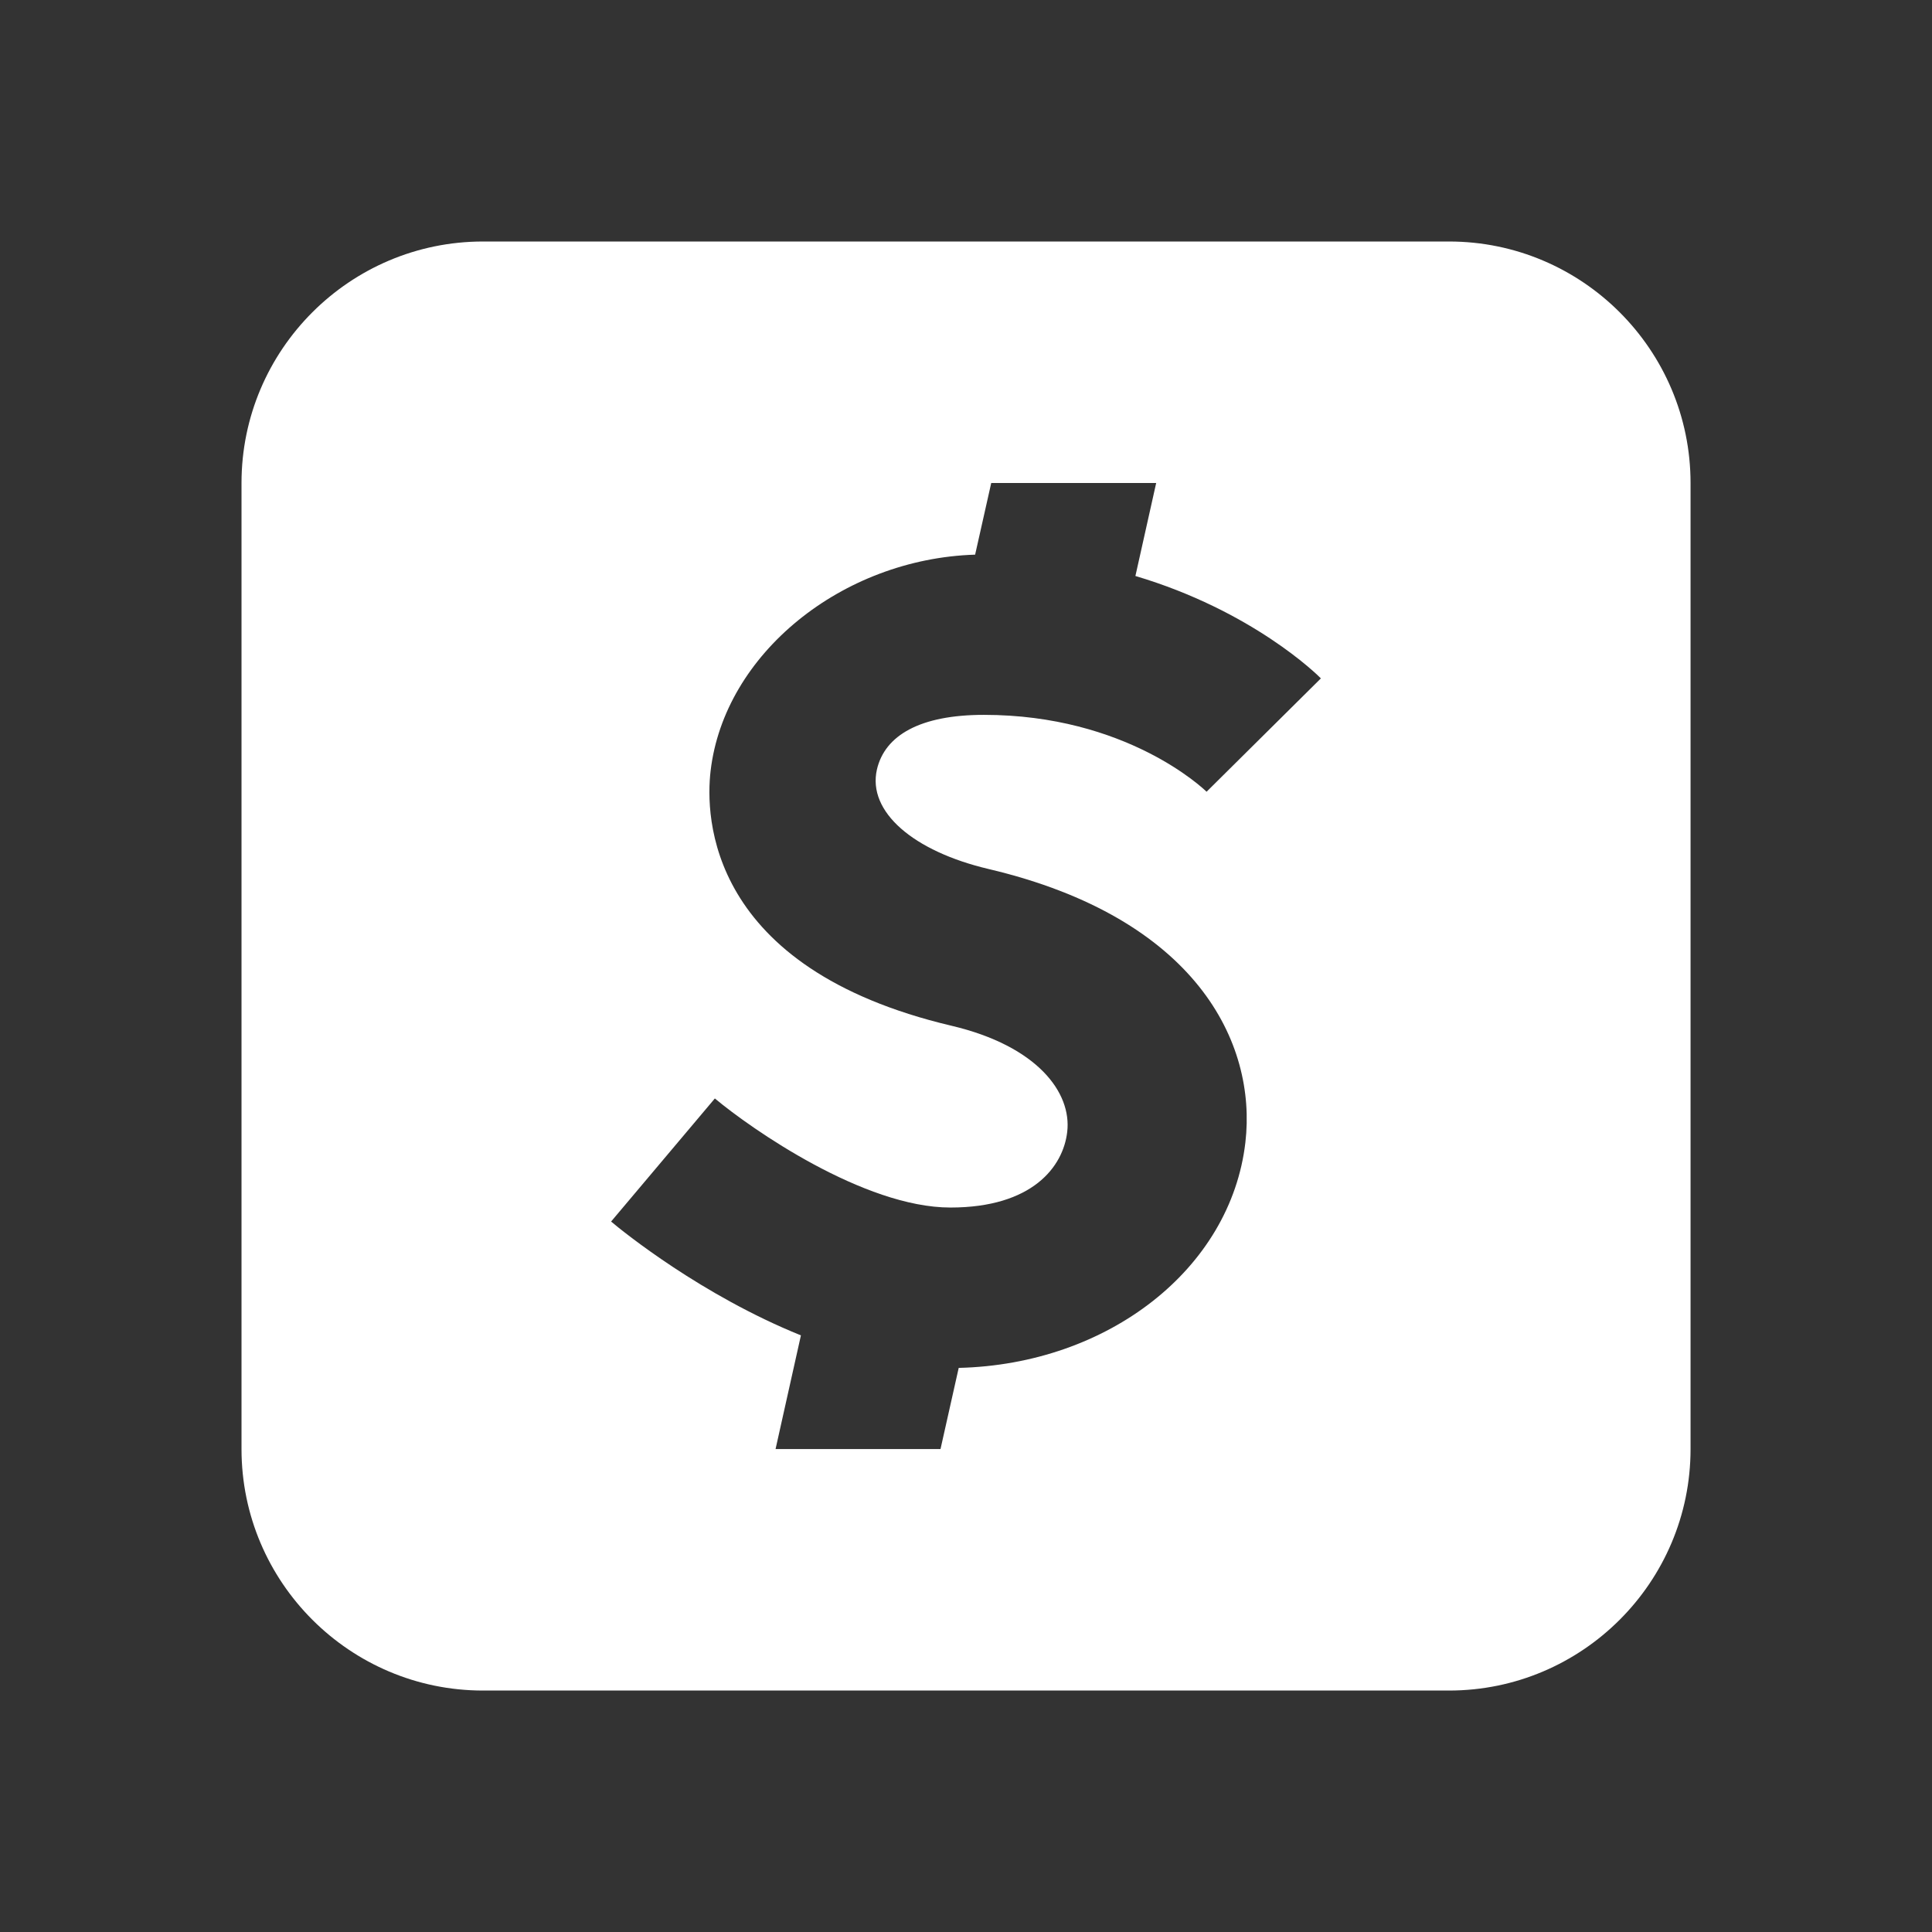 <svg xmlns="http://www.w3.org/2000/svg" xmlns:xlink="http://www.w3.org/1999/xlink" viewBox="0,0,256,256" width="240px" height="240px" fill-rule="nonzero"><rect x="0" y="0" width="256" height="256" fill="#333333" stroke="none"/><g fill="#ffffff" fill-rule="nonzero" stroke="none" stroke-width="1" stroke-linecap="butt" stroke-linejoin="miter" stroke-miterlimit="10" stroke-dasharray="" stroke-dashoffset="0" font-family="none" font-weight="none" font-size="none" text-anchor="none" style="mix-blend-mode: normal"><g transform="scale(10.667,10.667)"><path d="M18,3h-12c-1.654,0 -3,1.346 -3,3v12c0,1.654 1.346,3 3,3h12c1.654,0 3,-1.346 3,-3v-12c0,-1.654 -1.346,-3 -3,-3zM12.281,10.795c2.573,0.607 3.334,2.153 3.189,3.397c-0.183,1.571 -1.706,2.756 -3.561,2.8l-0.226,1.008h-2.049l0.315,-1.412c-1.232,-0.498 -2.208,-1.287 -2.358,-1.414l1.289,-1.529c0.449,0.376 1.851,1.355 2.926,1.355c1.016,0 1.401,-0.505 1.451,-0.94c0.057,-0.488 -0.37,-1.066 -1.437,-1.318c-3.036,-0.716 -3.059,-2.604 -2.993,-3.165c0.169,-1.454 1.632,-2.636 3.286,-2.687l0.2,-0.89h2.049l-0.258,1.155c1.451,0.431 2.26,1.226 2.304,1.272l-1.42,1.408c-0.04,-0.039 -0.999,-0.955 -2.766,-0.955c-0.794,0 -1.231,0.255 -1.329,0.679c-0.12,0.525 0.453,1.016 1.388,1.236z"></path></g></g></svg>
